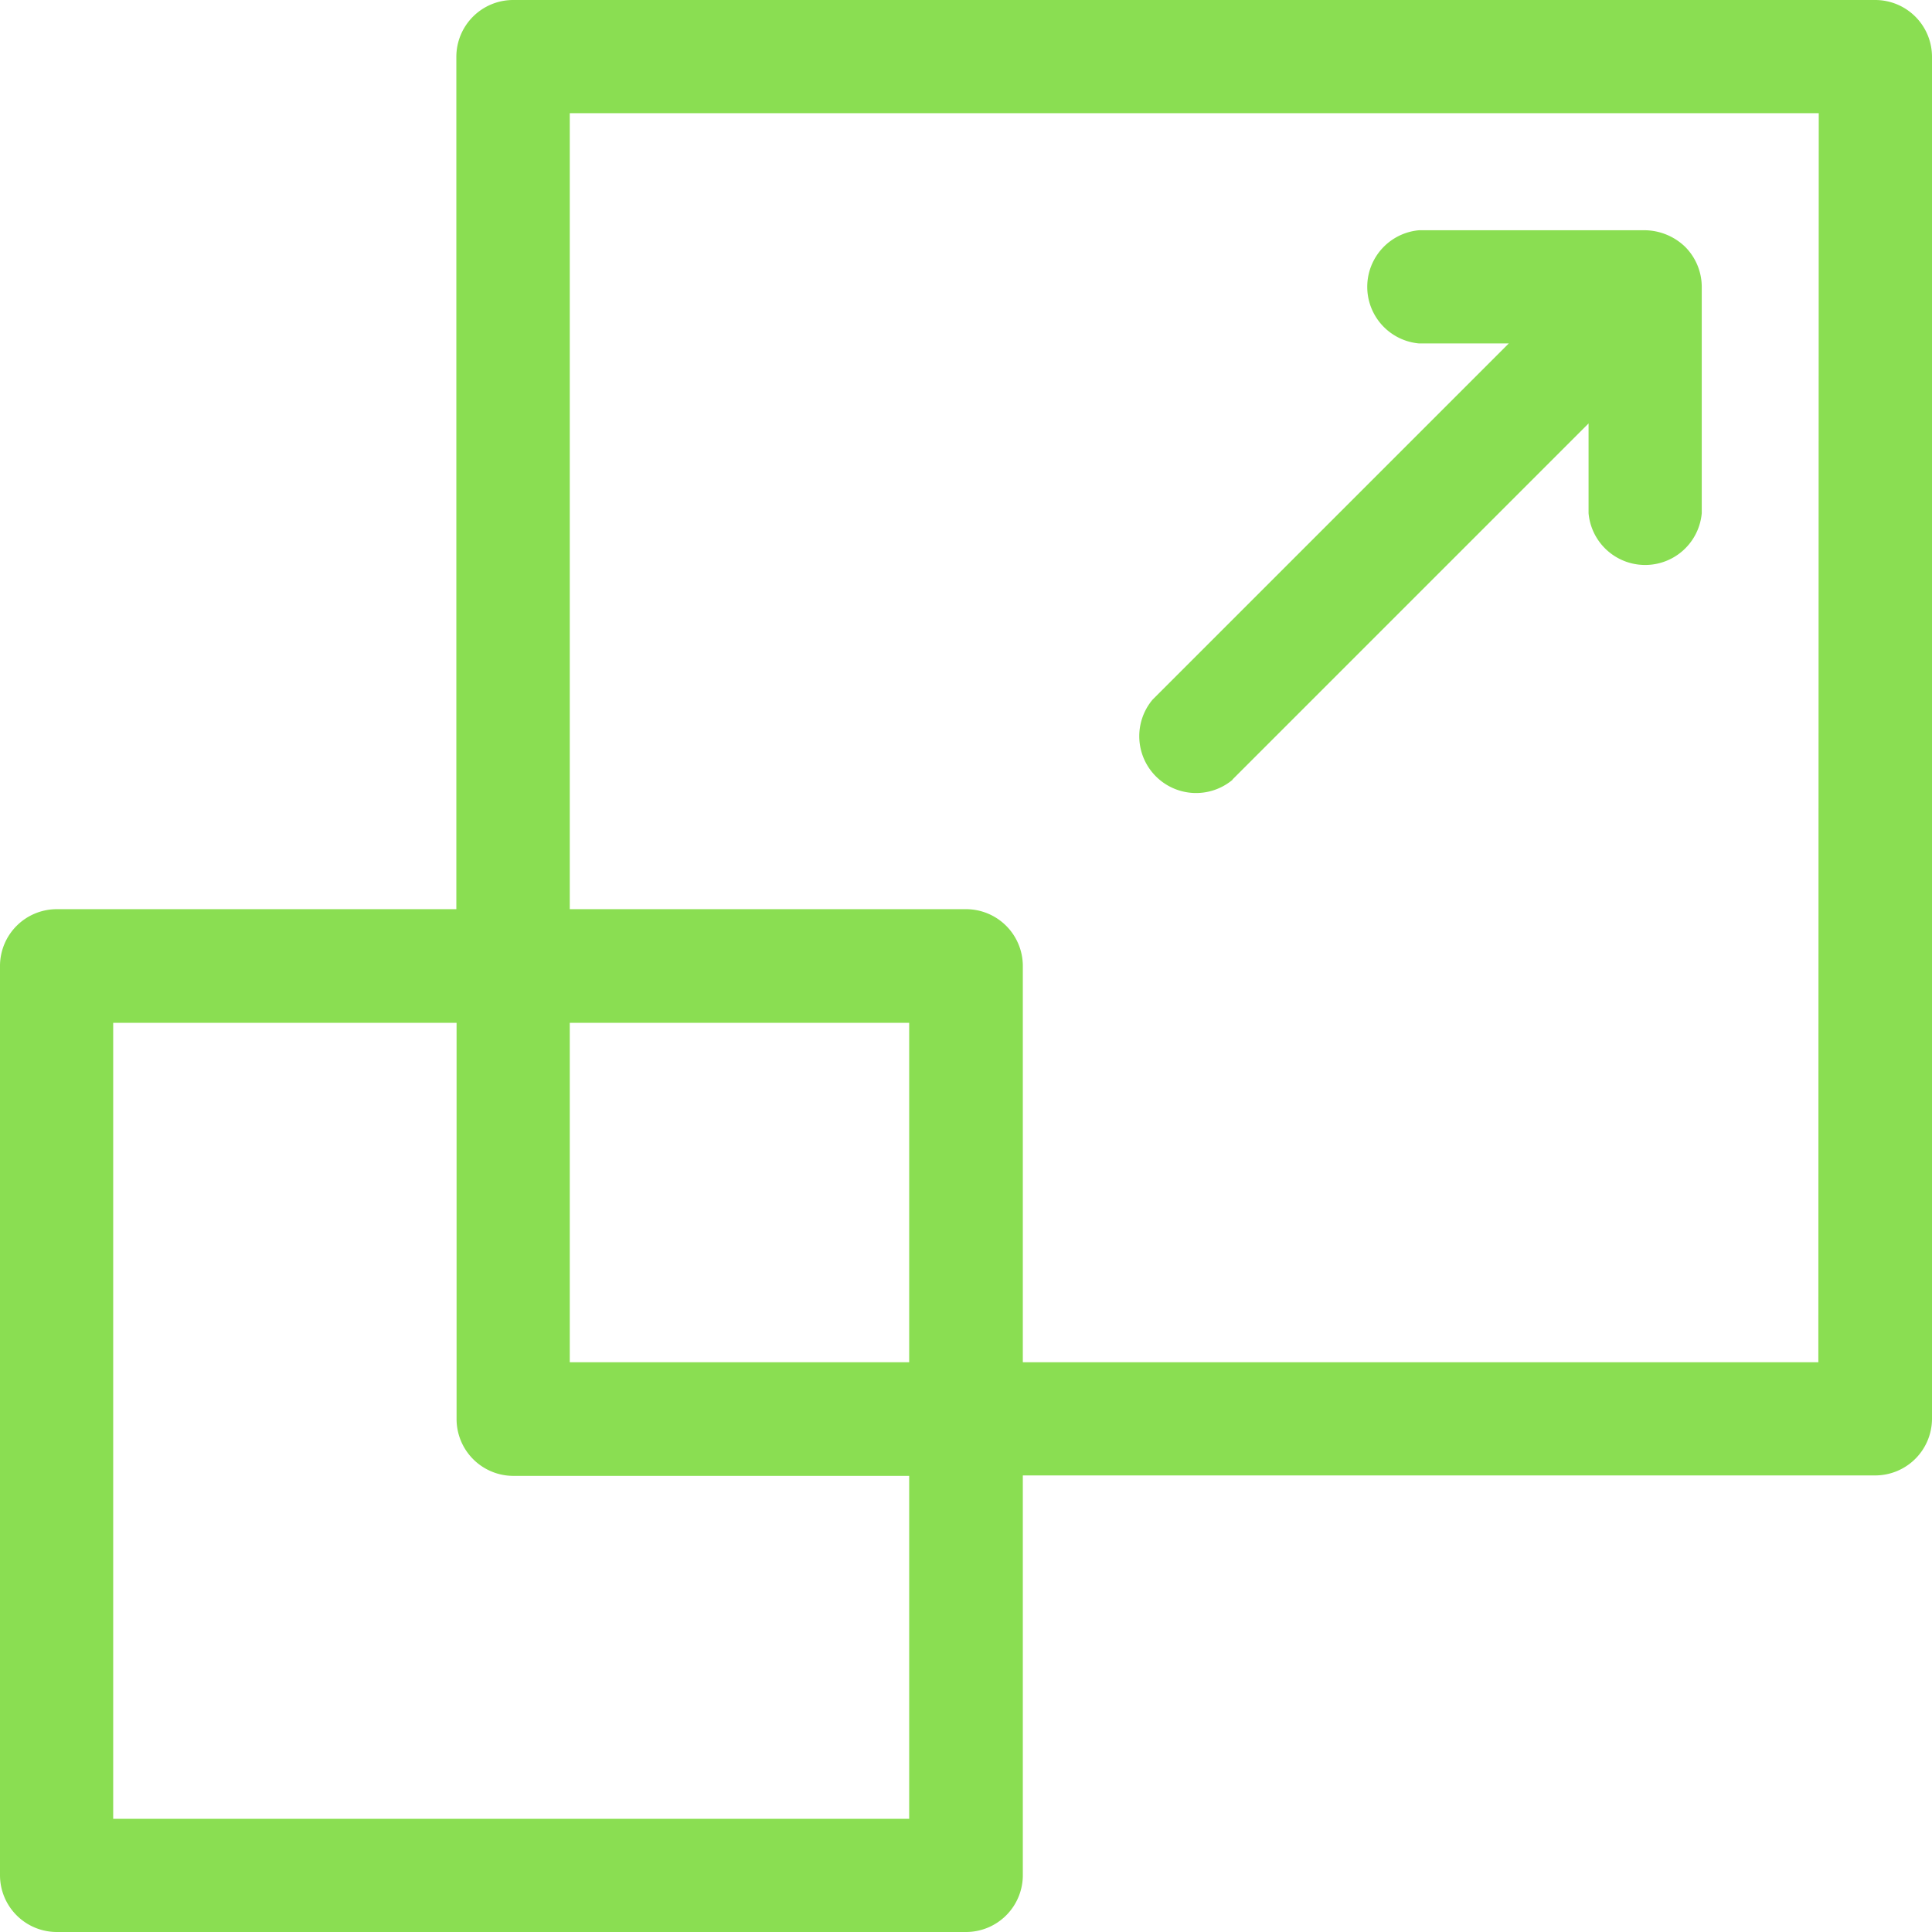 <?xml version="1.0" encoding="UTF-8"?>
<svg xmlns="http://www.w3.org/2000/svg" width="34" height="34" viewBox="0 0 34 34">
  <g id="Group_1839" data-name="Group 1839" transform="translate(-142.896 -3778.254)">
    <g id="scale" transform="translate(142.896 3778.254)">
      <path id="Path_676" data-name="Path 676" d="M33,0H9.031a1,1,0,0,0-1,1V16H1a1,1,0,0,0-1,1V33a1,1,0,0,0,1,1H17a1,1,0,0,0,1-1V25.965H33a1,1,0,0,0,1-1V1A1,1,0,0,0,33,0ZM16,32.008H1.992V18H8.035v6.973a1,1,0,0,0,1,1H16Zm0-8.035H10.027V18H16Zm16,0H18V17a1,1,0,0,0-1-1H10.027V1.992h21.98Z" fill="#8ade52"></path>
      <path id="Path_677" data-name="Path 677" d="M302.7,70.669l6.268-6.268v1.58a1,1,0,0,0,1.992,0V61.993a1,1,0,0,0-.292-.7,1.039,1.039,0,0,0-.7-.292h-3.984a1,1,0,0,0,0,1.992h1.58l-6.268,6.268a1,1,0,0,0,1.409,1.409Z" transform="translate(-281.012 -56.949)" fill="#8ade52"></path>
    </g>
  </g>
</svg>
